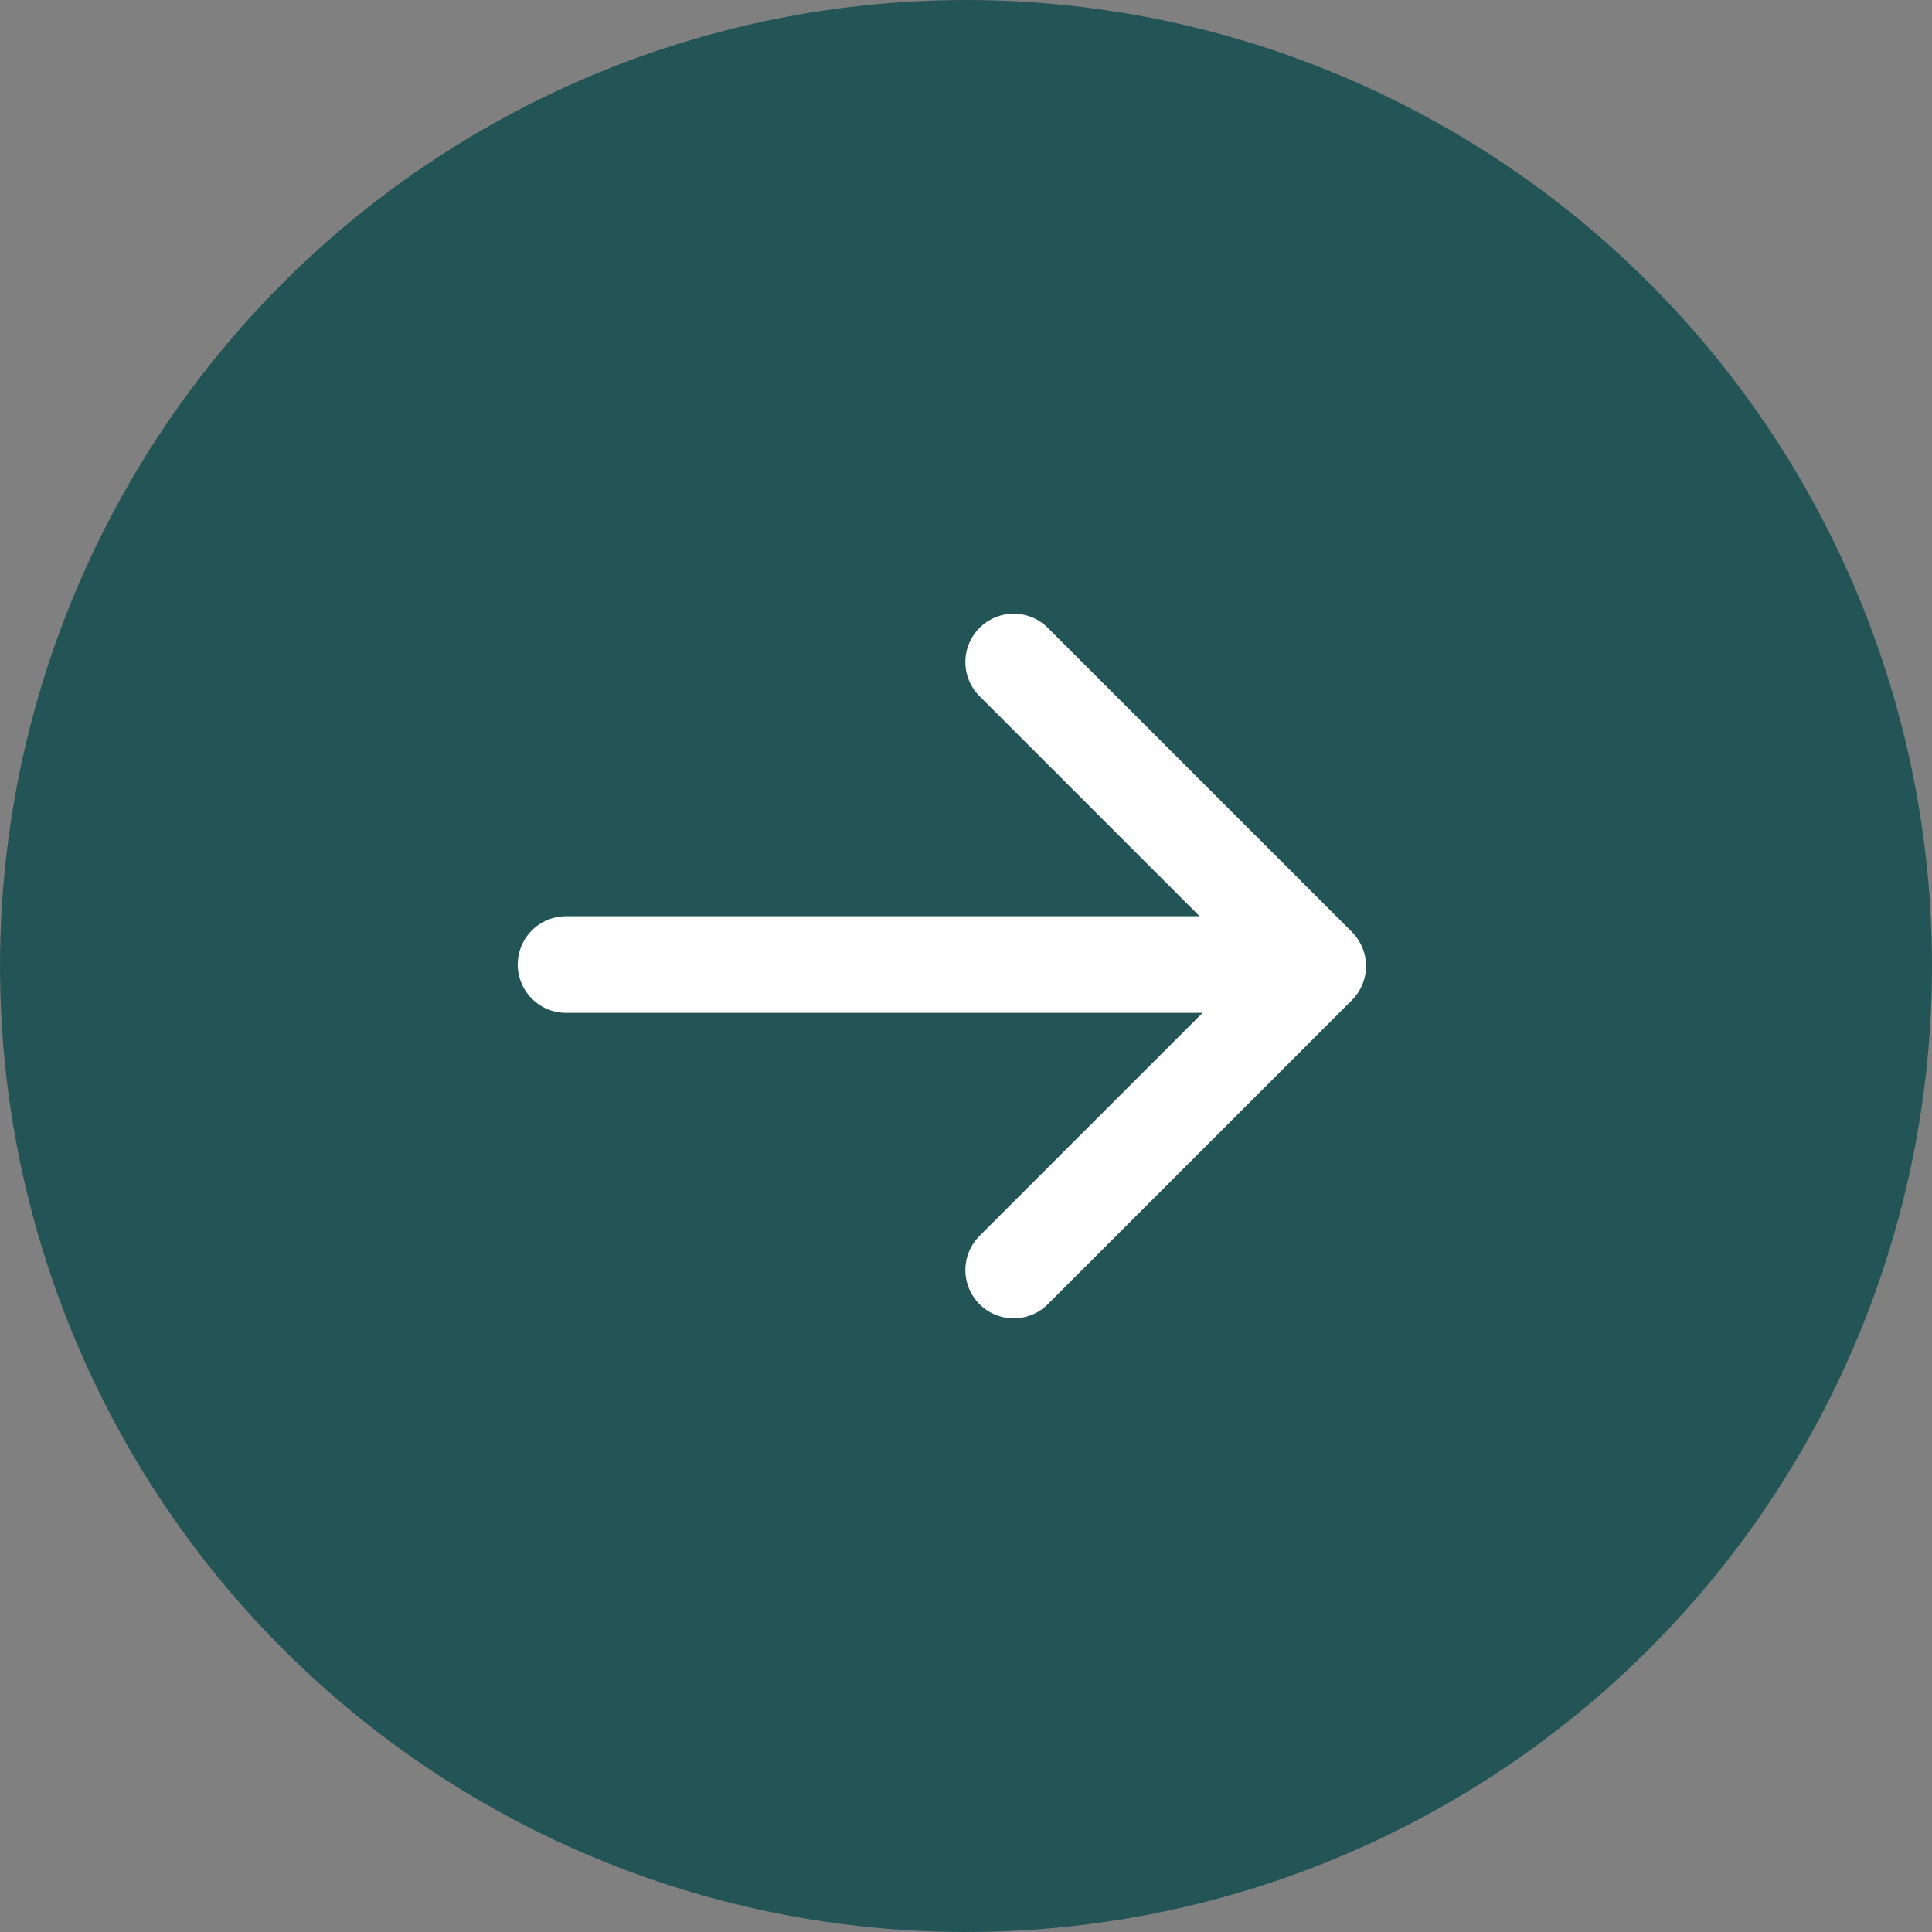 <svg id="Groupe_729" data-name="Groupe 729" xmlns="http://www.w3.org/2000/svg" width="40" height="40" viewBox="0 0 40 40">
  <rect x="0" y="0" width="40" height="40" fill="#808080" stroke="none"/>
  <circle id="Ellipse_35" data-name="Ellipse 35" cx="20" cy="20" r="20" fill="#235557"/>
  <g id="Composant_26_7" data-name="Composant 26 – 7" transform="translate(11.719 13.706)">
    <line id="Ligne_1" data-name="Ligne 1" x2="13.257" transform="translate(0 6.264)" fill="none" stroke="#fff" stroke-linecap="round" stroke-width="2"/>
    <path id="Tracé_156" data-name="Tracé 156" d="M1562.682,4905l6.295,6.295-6.295,6.294" transform="translate(-1553.414 -4905)" fill="none" stroke="#fff" stroke-linecap="round" stroke-linejoin="round" stroke-width="2"/>
  </g>
</svg>
